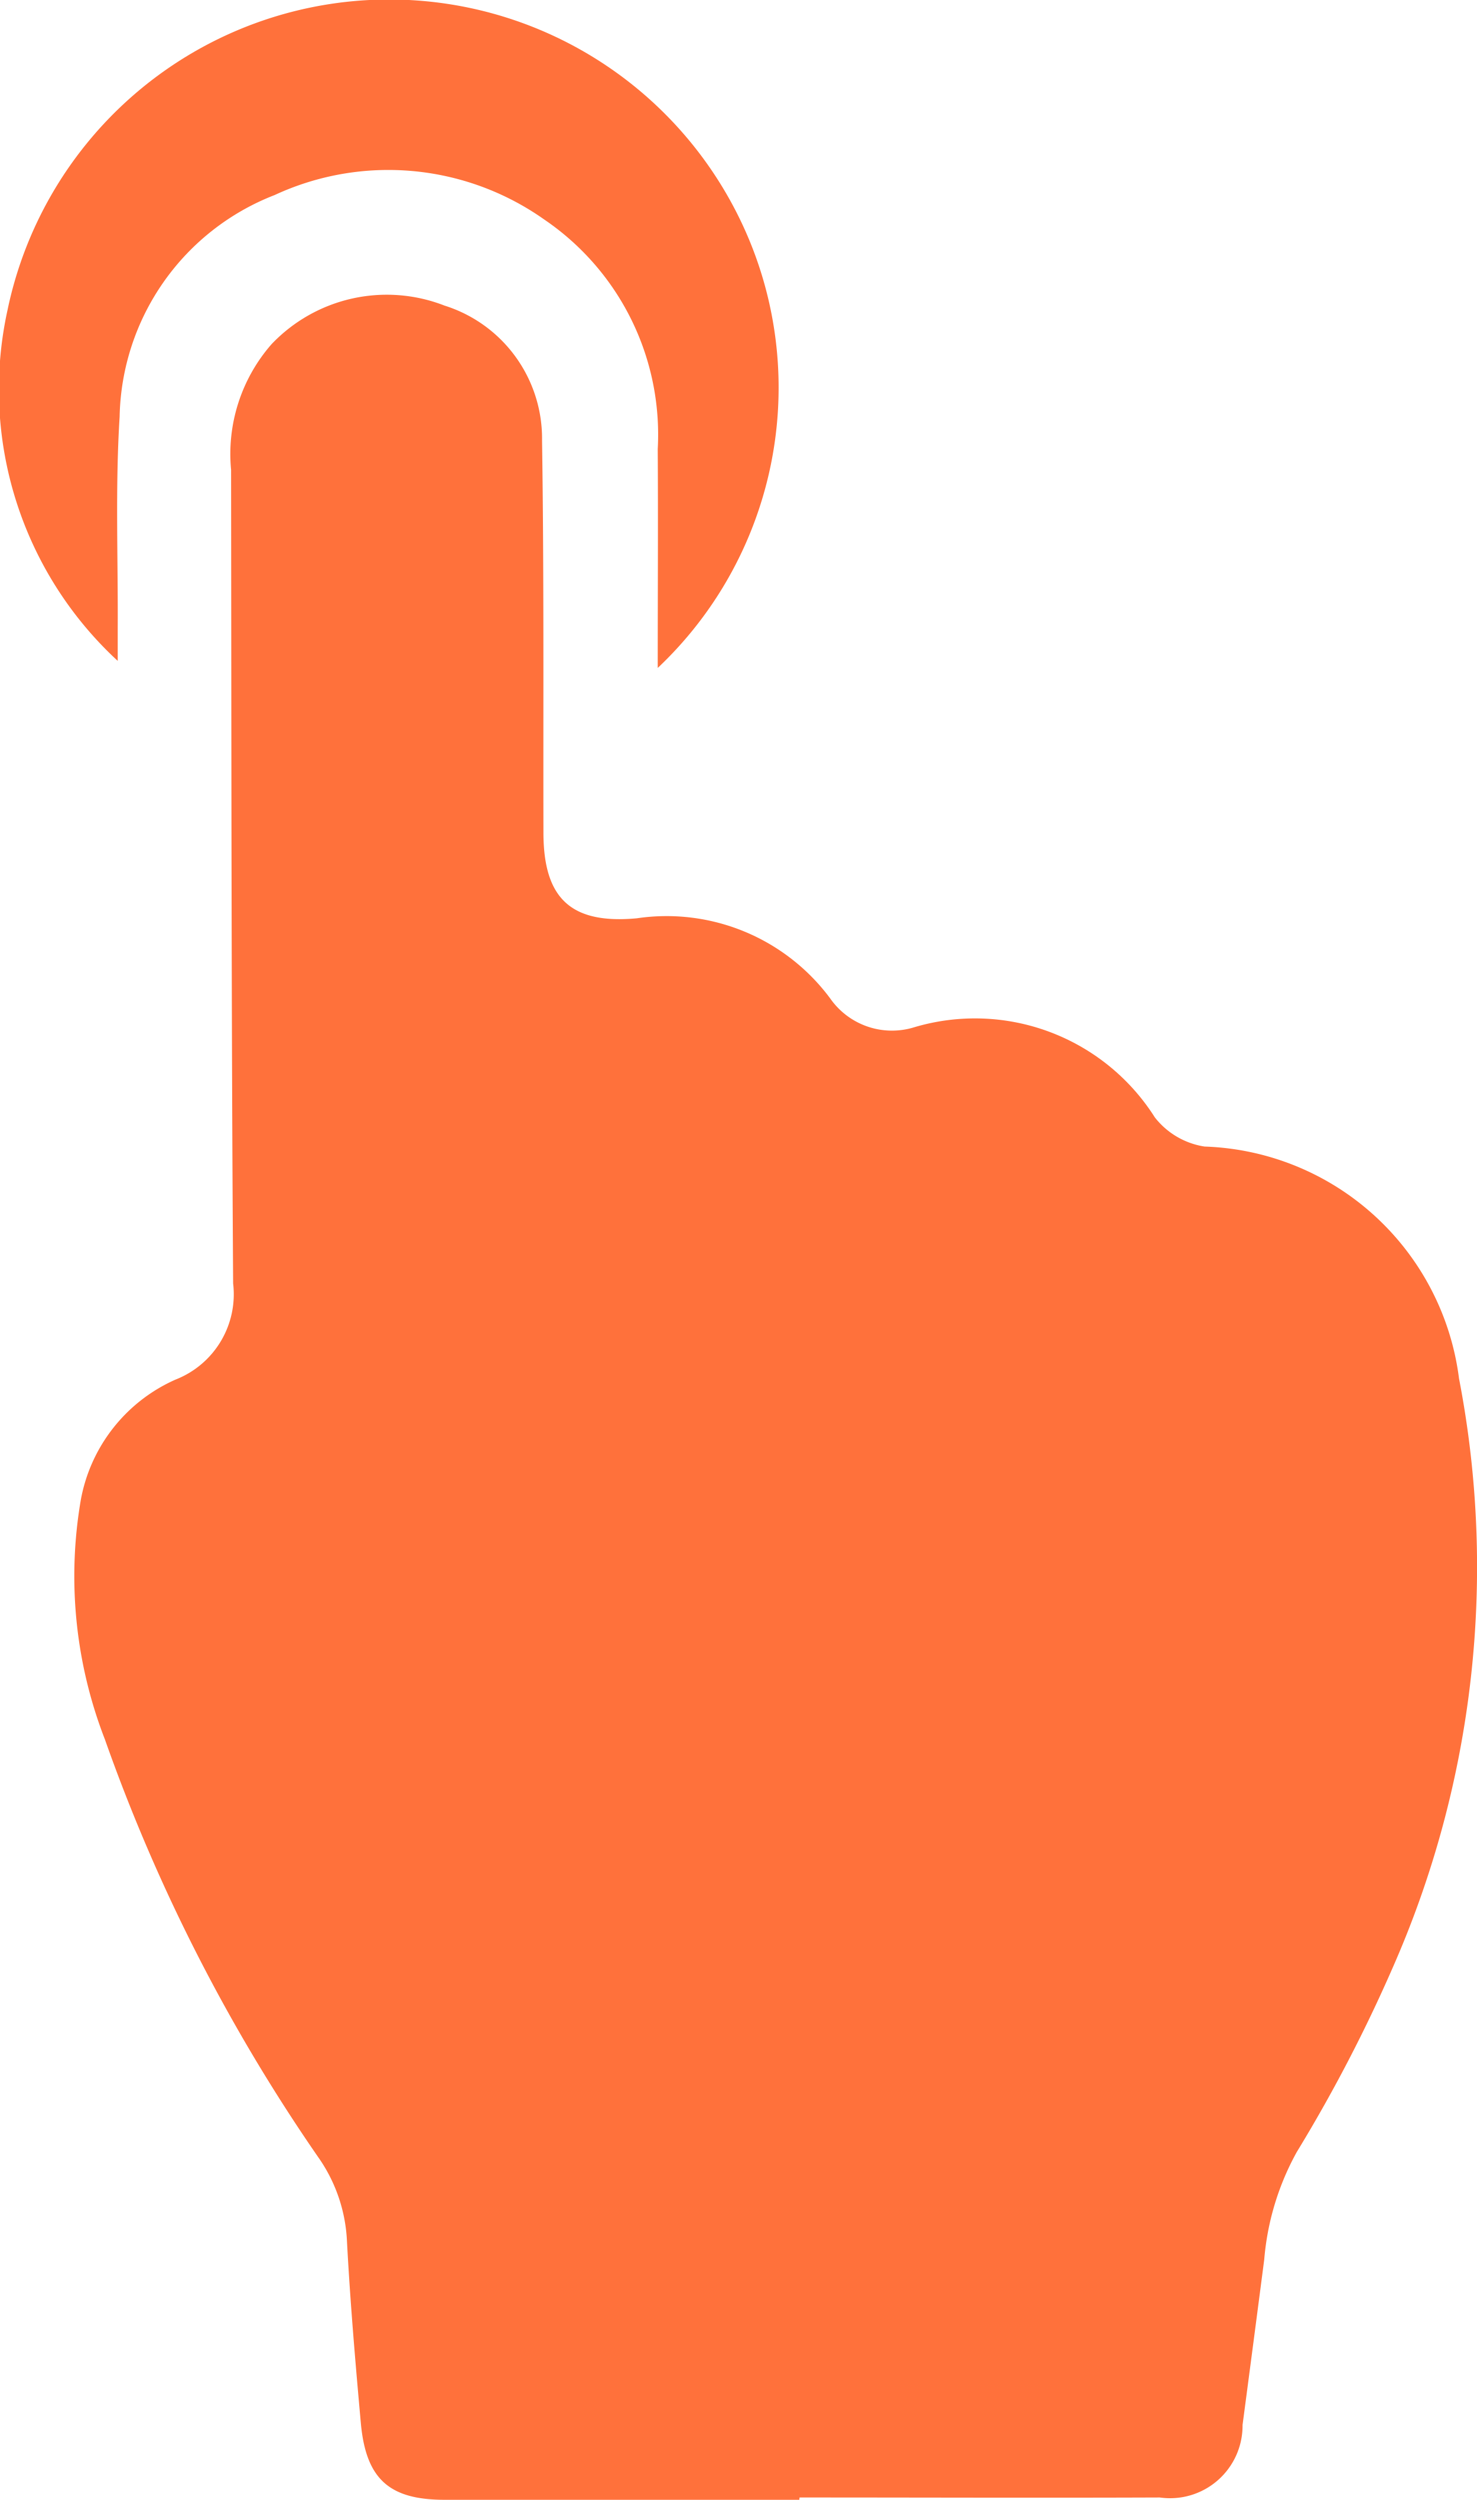 <?xml version="1.0" encoding="UTF-8"?> <svg xmlns="http://www.w3.org/2000/svg" width="22.409" height="37.904" viewBox="0 0 22.409 37.904"><g id="Group_8134" data-name="Group 8134" transform="translate(-557.48 -766)"><path id="Path_17512" data-name="Path 17512" d="M2110.482,880.584H2105.1c-.838,0-1.192-.314-1.27-1.159-.083-.92-.162-1.841-.211-2.764a2.4,2.4,0,0,0-.409-1.233,26.84,26.84,0,0,1-3.264-6.375,6.831,6.831,0,0,1-.365-3.63,2.481,2.481,0,0,1,1.436-1.824,1.389,1.389,0,0,0,.875-1.459c-.027-4.113-.026-8.225-.031-12.338a2.526,2.526,0,0,1,.611-1.9,2.412,2.412,0,0,1,2.628-.588,2.113,2.113,0,0,1,1.479,2.042c.03,1.982.017,3.965.021,5.948,0,1,.418,1.392,1.417,1.3a3.091,3.091,0,0,1,2.933,1.214,1.143,1.143,0,0,0,1.273.439,3.231,3.231,0,0,1,3.654,1.367,1.187,1.187,0,0,0,.754.441,4.026,4.026,0,0,1,3.86,3.516,15.061,15.061,0,0,1-1,8.921,23.186,23.186,0,0,1-1.461,2.808,4.054,4.054,0,0,0-.494,1.63q-.163,1.255-.329,2.509a1.1,1.1,0,0,1-1.256,1.1c-1.821.007-3.643,0-5.465,0Z" transform="translate(-1540.875 -76.68)" fill="#ff713b"></path><path id="Path_17513" data-name="Path 17513" d="M2103.3,833.352c0-1.151.007-2.234,0-3.318a3.942,3.942,0,0,0-1.721-3.481,4.1,4.1,0,0,0-4.09-.372,3.682,3.682,0,0,0-2.353,3.361c-.067,1.067-.023,2.141-.029,3.212,0,.159,0,.318,0,.491a5.6,5.6,0,0,1-1.672-5.319,5.915,5.915,0,0,1,11.261-1.045A5.843,5.843,0,0,1,2103.3,833.352Z" transform="translate(-1535.841 -57.224)" fill="#ff713b"></path></g></svg> 